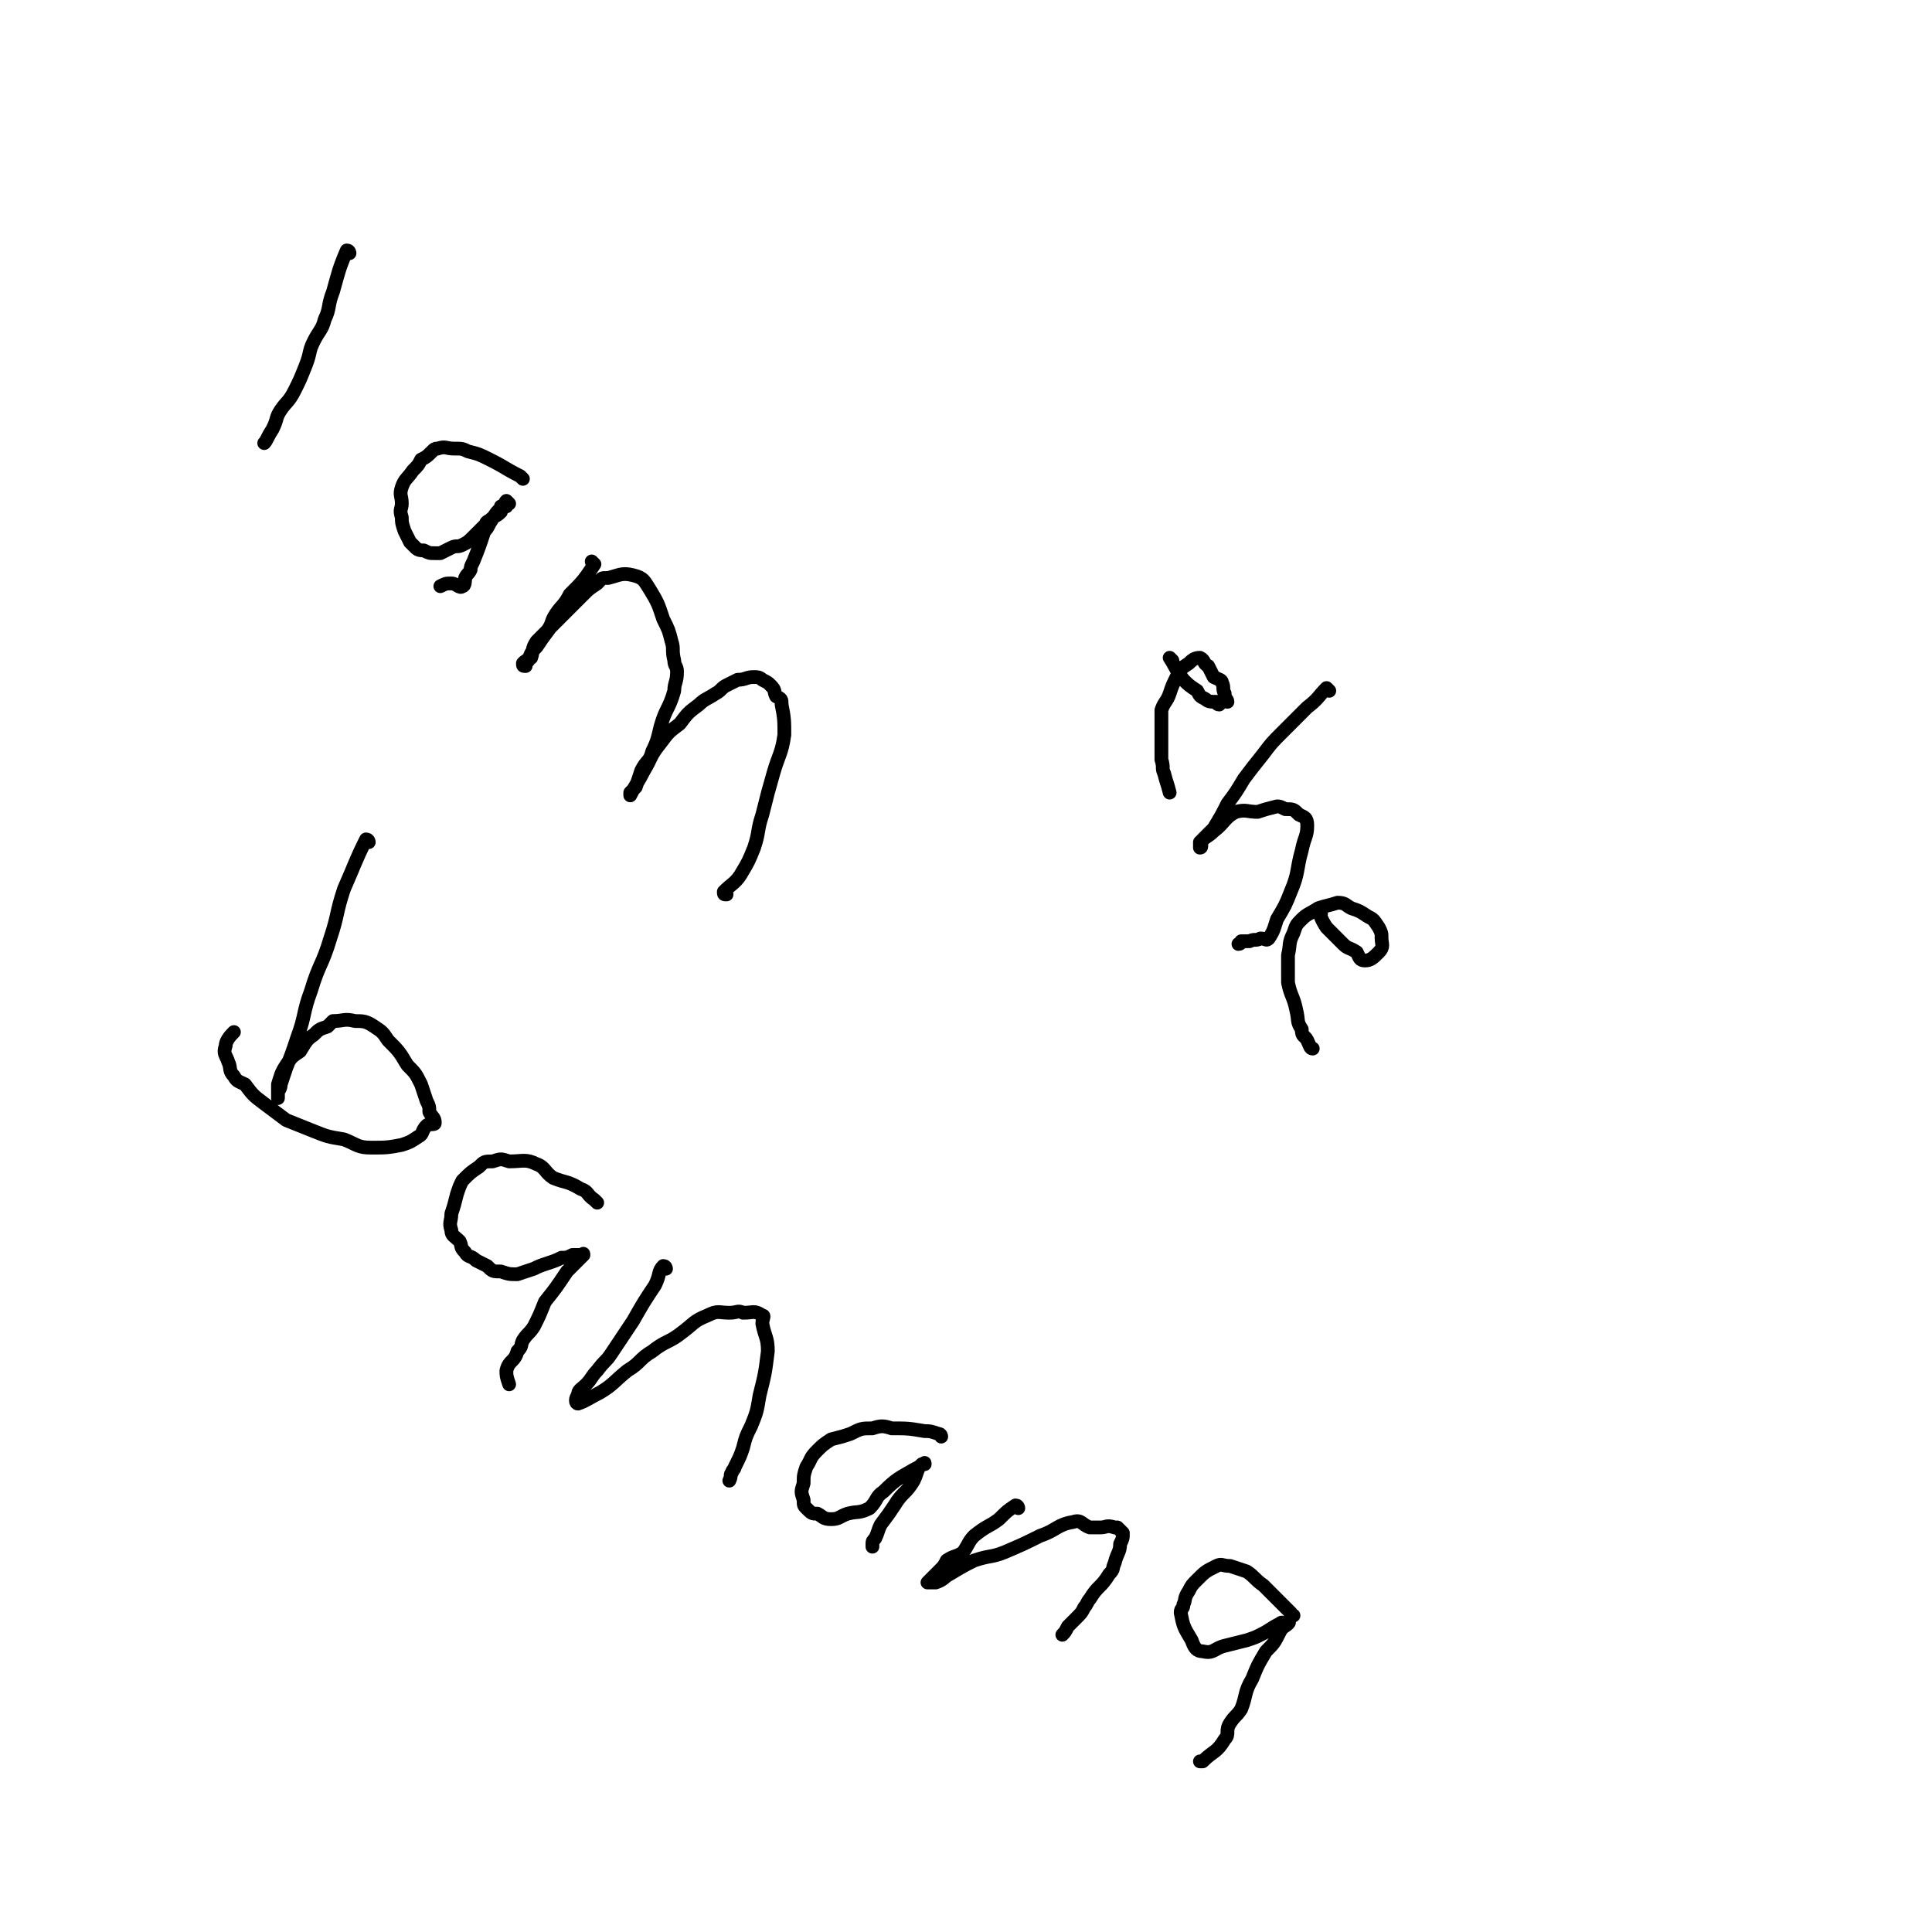 <svg viewBox='0 0 702 702' version='1.1' xmlns='http://www.w3.org/2000/svg' xmlns:xlink='http://www.w3.org/1999/xlink'><g fill='none' stroke='#000000' stroke-width='5' stroke-linecap='round' stroke-linejoin='round'><path d='M127,92c0,0 0,-1 -1,-1 -3,7 -3,8 -5,15 -2,5 -1,6 -3,10 -1,4 -2,4 -4,8 -2,4 -1,4 -3,9 -2,5 -2,5 -4,9 -2,4 -3,4 -5,7 -2,3 -1,3 -3,7 -2,3 -2,4 -3,5 '/><path d='M190,174c0,0 0,0 -1,-1 -6,-3 -5,-3 -11,-6 -4,-2 -4,-2 -8,-3 -2,-1 -2,-1 -5,-1 -3,0 -3,-1 -6,0 -1,0 -1,0 -2,1 -2,2 -2,2 -4,3 -1,2 -1,2 -3,4 -2,3 -3,3 -4,6 -1,3 0,3 0,6 0,2 -1,2 0,5 0,2 0,2 1,5 1,2 1,2 2,4 1,1 1,1 2,2 1,1 2,1 3,1 2,1 2,1 4,1 1,0 1,0 2,0 2,-1 2,-1 4,-2 2,-1 2,0 4,-1 2,-1 2,-1 4,-3 2,-2 2,-2 4,-4 1,-1 0,-1 2,-2 2,-2 2,-1 4,-3 0,-1 0,-1 0,-2 1,0 1,0 2,0 0,-1 -1,-1 0,-2 0,0 1,1 1,1 0,0 -1,0 -2,1 -3,2 -3,3 -5,6 -1,2 -1,2 -2,3 -2,6 -2,6 -4,11 -1,2 -1,2 -1,3 -1,2 -1,1 -2,3 0,1 0,3 -1,3 -1,1 -2,-1 -4,-1 -2,0 -2,0 -4,1 0,0 0,0 0,0 '/><path d='M216,205c0,0 -1,-1 -1,-1 0,0 0,1 1,1 0,0 0,0 0,0 -4,6 -4,6 -9,11 -2,4 -3,4 -5,7 -2,3 -1,3 -3,6 -2,2 -2,2 -4,4 -2,3 -1,3 -2,6 -1,0 -1,0 -1,1 -1,0 -1,0 -2,1 0,1 0,1 1,1 0,0 0,-1 1,-2 1,-3 1,-3 3,-5 2,-3 2,-3 5,-7 3,-3 3,-3 6,-6 3,-3 3,-3 6,-6 2,-2 2,-2 5,-4 2,-2 1,-2 4,-2 4,-1 5,-2 9,-1 4,1 4,2 6,5 3,5 3,5 5,11 2,4 2,4 3,8 1,3 0,3 1,7 0,2 1,2 1,4 0,4 -1,4 -1,7 -2,7 -3,6 -5,13 -1,4 -1,5 -3,9 -1,4 -2,3 -4,7 -1,3 -1,3 -2,6 -1,1 -1,1 -2,2 0,1 0,1 0,1 2,-4 3,-5 5,-9 3,-5 2,-5 6,-10 3,-4 3,-4 7,-7 3,-4 3,-4 7,-7 2,-2 3,-2 6,-4 2,-1 2,-2 4,-3 2,-1 2,-1 4,-2 3,0 3,-1 6,-1 1,0 2,0 3,1 2,1 2,1 3,2 2,2 1,2 2,4 2,1 2,1 2,3 1,5 1,6 1,11 -1,7 -2,7 -4,14 -2,7 -2,7 -4,15 -2,6 -1,6 -3,12 -2,5 -2,5 -5,10 -2,3 -3,3 -6,6 0,1 0,1 1,1 '/><path d='M134,306c0,0 0,-1 -1,-1 -4,8 -4,9 -8,18 -3,9 -2,9 -5,18 -3,10 -4,9 -7,19 -3,8 -2,9 -5,17 -2,6 -2,6 -4,11 -1,3 -1,3 -2,6 0,2 -1,2 -1,3 0,1 0,2 0,2 0,-1 0,-2 0,-5 1,-3 1,-4 3,-7 2,-3 2,-3 5,-5 2,-3 2,-4 5,-6 2,-2 2,-2 5,-3 1,-1 1,-1 2,-2 4,0 4,-1 8,0 3,0 4,0 7,2 3,2 3,2 5,5 4,4 4,4 7,9 3,3 3,3 5,7 1,3 1,3 2,6 1,2 1,2 1,4 1,2 2,2 2,4 0,1 -2,0 -3,1 -2,2 -1,3 -3,4 -3,2 -3,2 -6,3 -5,1 -6,1 -11,1 -5,0 -5,-1 -10,-3 -6,-1 -6,-1 -11,-3 -5,-2 -5,-2 -10,-4 -4,-3 -4,-3 -8,-6 -4,-3 -4,-3 -7,-7 -2,-1 -3,-1 -4,-3 -2,-2 -1,-3 -2,-5 -1,-3 -2,-3 -1,-6 0,-2 2,-4 3,-5 '/><path d='M217,437c0,0 0,0 -1,-1 -3,-2 -2,-3 -5,-4 -5,-3 -5,-2 -10,-4 -3,-2 -3,-4 -6,-5 -4,-2 -5,-1 -10,-1 -3,-1 -3,-1 -6,0 -3,0 -3,0 -5,2 -3,2 -3,2 -6,5 -1,2 -1,2 -2,5 -1,4 -1,4 -2,7 0,3 -1,3 0,6 0,2 1,2 3,4 1,2 0,2 2,4 1,2 2,1 4,3 2,1 2,1 4,2 2,2 2,2 5,2 3,1 3,1 6,1 3,-1 3,-1 6,-2 2,-1 2,-1 5,-2 3,-1 3,-1 5,-2 2,0 2,0 4,-1 1,0 1,0 1,0 1,0 1,0 2,0 1,0 1,-1 1,0 -2,2 -3,3 -6,6 -4,6 -4,6 -8,11 -2,5 -2,5 -4,9 -2,3 -2,2 -4,5 -1,2 0,2 -2,4 -1,4 -3,3 -4,7 0,2 0,2 1,5 '/><path d='M242,461c0,0 0,-1 -1,-1 -2,2 -1,3 -3,7 -4,6 -4,6 -8,13 -4,6 -4,6 -8,12 -2,3 -2,2 -5,6 -2,2 -2,3 -4,5 -2,2 -3,2 -3,4 -1,1 -1,3 0,3 3,-1 4,-2 8,-4 5,-3 5,-4 10,-8 5,-3 4,-4 9,-7 5,-4 6,-3 11,-7 4,-3 4,-4 9,-6 4,-2 4,-1 8,-1 3,0 3,-1 5,0 4,0 4,-1 7,1 1,0 0,1 0,3 1,5 2,5 2,10 -1,8 -1,8 -3,16 -1,6 -1,6 -3,11 -2,4 -2,4 -3,8 -1,3 -1,3 -3,7 0,1 -1,1 -1,2 -1,1 0,1 -1,3 0,0 0,0 0,0 '/><path d='M342,522c0,0 0,-1 -1,-1 -3,-1 -3,-1 -5,-1 -6,-1 -6,-1 -12,-1 -3,-1 -4,-1 -7,0 -4,0 -4,0 -8,2 -3,1 -3,1 -7,2 -3,2 -3,2 -5,4 -3,3 -2,3 -4,6 -1,3 -1,3 -1,6 -1,3 -1,3 0,6 0,2 0,2 1,3 2,2 2,2 4,2 2,1 2,2 5,2 3,0 3,-1 6,-2 4,-1 4,0 8,-2 3,-3 2,-4 5,-6 5,-5 6,-5 11,-8 2,-1 2,-1 3,-2 1,0 1,-1 1,0 0,0 -1,0 -2,1 -1,2 -1,3 -2,5 -3,5 -4,4 -7,9 -2,3 -2,3 -5,7 -1,2 -1,3 -2,5 -1,1 -1,1 -1,2 0,0 0,0 0,1 '/><path d='M370,548c0,0 0,-1 -1,-1 -3,2 -3,2 -6,5 -4,3 -4,2 -9,6 -2,2 -2,3 -4,6 -3,2 -3,1 -6,3 -1,2 -1,2 -3,4 -1,1 -1,1 -2,2 -1,1 -2,2 -2,2 1,0 2,0 3,0 3,-1 3,-2 5,-3 5,-3 5,-3 9,-5 6,-2 6,-1 11,-3 7,-3 7,-3 13,-6 6,-2 6,-4 12,-5 3,-1 3,1 6,2 2,0 2,0 4,0 2,0 2,-1 5,0 1,0 0,0 1,0 1,1 1,1 2,2 0,2 0,2 -1,4 0,3 -1,3 -2,7 -1,2 0,2 -2,4 -3,5 -4,4 -7,9 -1,1 -1,2 -2,3 -1,2 -1,2 -3,4 -1,1 -1,1 -3,3 0,0 0,0 0,0 -1,2 -1,2 -2,3 '/><path d='M470,587c0,0 -1,0 -1,-1 -5,-5 -5,-5 -10,-10 -3,-2 -3,-3 -6,-5 -3,-1 -3,-1 -6,-2 -3,0 -3,-1 -5,0 -4,2 -4,2 -7,5 -2,2 -2,2 -3,4 -2,3 -1,3 -2,5 0,2 -1,1 -1,3 1,5 1,5 4,10 1,3 2,4 4,4 4,1 4,-1 8,-2 4,-1 4,-1 8,-2 3,-1 3,-1 5,-2 4,-2 3,-2 7,-4 1,-1 1,0 2,0 1,-1 2,-1 1,0 -1,1 -2,1 -3,3 -2,4 -2,4 -5,7 -3,5 -3,5 -5,10 -3,5 -2,6 -4,11 -2,3 -2,2 -4,5 -2,3 0,4 -2,6 -3,5 -4,4 -8,8 0,0 0,0 -1,0 '/><path d='M426,240c0,0 -1,-1 -1,-1 2,3 2,4 5,8 2,2 2,2 5,4 1,2 1,2 3,3 1,1 2,1 4,1 0,0 0,1 1,1 1,-1 1,-1 1,-1 1,-1 2,0 2,0 0,-1 -1,-1 -1,-3 -1,-2 0,-2 -1,-4 0,-1 -1,-1 -3,-2 -1,-2 -1,-2 -2,-4 -2,-1 -1,-2 -3,-3 -2,0 -3,1 -4,2 -3,2 -3,2 -4,4 -2,4 -2,4 -3,7 -1,3 -2,3 -3,6 0,5 0,5 0,9 0,4 0,4 0,9 1,3 0,3 1,5 1,4 1,3 2,7 0,0 0,0 0,0 '/><path d='M483,251c0,0 -1,-1 -1,-1 -3,3 -3,4 -7,7 -4,4 -4,4 -9,9 -4,4 -4,4 -7,8 -4,5 -4,5 -7,9 -3,5 -3,5 -6,9 -2,4 -2,4 -5,9 -2,2 -2,2 -4,4 -1,2 0,3 -1,3 0,0 0,-1 0,-2 2,-2 3,-2 5,-4 4,-3 4,-5 8,-7 4,-1 4,0 8,0 3,-1 3,-1 7,-2 1,0 1,0 3,1 3,0 3,0 5,2 2,1 3,1 3,4 0,4 -1,4 -2,9 -2,7 -1,8 -4,15 -2,5 -2,5 -5,10 -1,3 -1,4 -3,7 -1,1 -1,0 -3,0 -2,1 -2,0 -4,1 -1,0 -1,0 -3,0 0,0 0,1 -1,1 '/><path d='M480,332c0,0 -1,-1 -1,-1 1,2 1,3 3,6 3,3 3,3 6,6 2,2 2,1 5,3 1,2 1,3 3,3 2,0 3,-1 5,-3 2,-2 1,-3 1,-5 0,-2 0,-2 -1,-4 -2,-3 -2,-3 -4,-4 -3,-2 -3,-2 -6,-3 -2,-1 -2,-2 -5,-2 -3,1 -4,1 -7,2 -3,2 -4,2 -6,4 -2,2 -2,2 -3,5 -2,4 -1,4 -2,8 0,5 0,5 0,10 1,5 2,5 3,10 1,4 0,4 2,7 0,3 1,2 2,4 1,2 1,3 2,3 '/></g>
</svg>